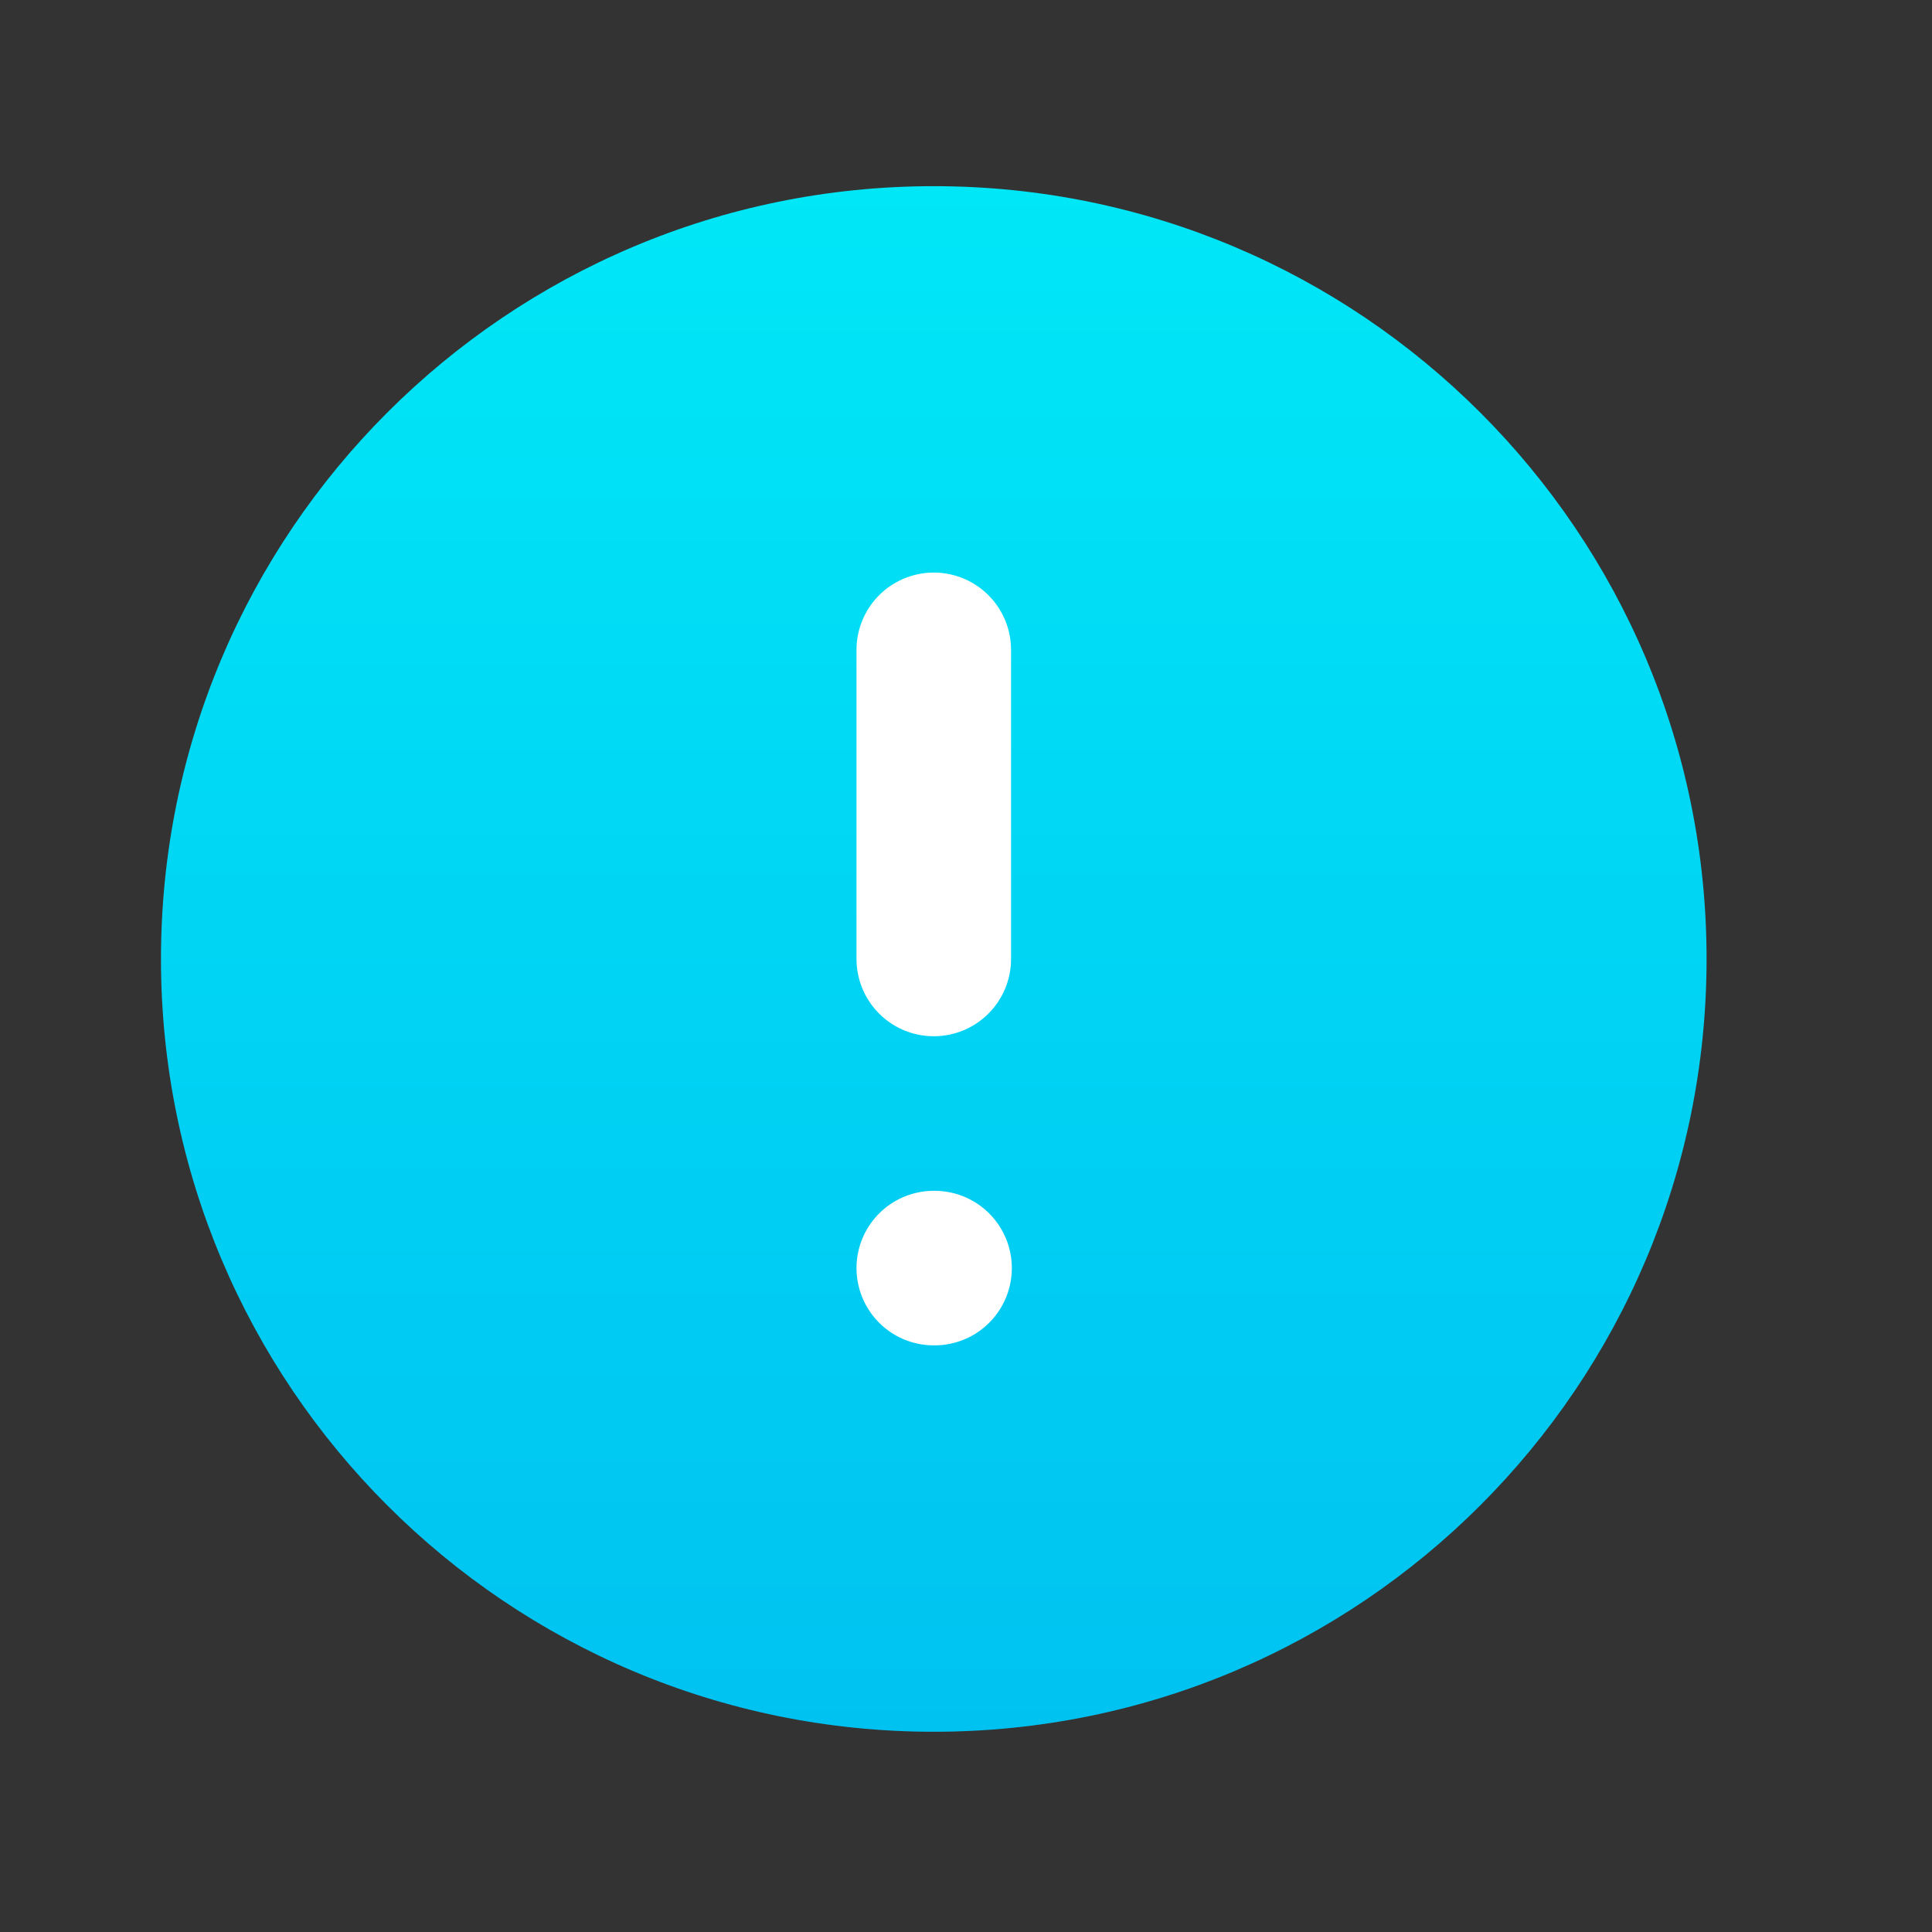 <?xml version="1.0" encoding="UTF-8"?> <svg xmlns="http://www.w3.org/2000/svg" width="25" height="25" viewBox="0 0 25 25" fill="none"><rect x="0" y="0" width="25" height="25" fill="#333333" stroke="none"/><path d="M12.083 22.409C17.606 22.409 22.083 17.932 22.083 12.409C22.083 6.886 17.606 2.409 12.083 2.409C6.56 2.409 2.083 6.886 2.083 12.409C2.083 17.932 6.56 22.409 12.083 22.409Z" fill="url(#paint0_linear_2296_2)"></path><path d="M12.083 8.409V12.409" stroke="white" stroke-width="2" stroke-linecap="round" stroke-linejoin="round"></path><path d="M12.083 16.409H12.093" stroke="white" stroke-width="2" stroke-linecap="round" stroke-linejoin="round"></path><defs><linearGradient id="paint0_linear_2296_2" x1="12.083" y1="2.409" x2="12.083" y2="22.409" gradientUnits="userSpaceOnUse"><stop stop-color="#00E7F7"></stop><stop offset="1" stop-color="#00C2F1"></stop></linearGradient></defs></svg> 
